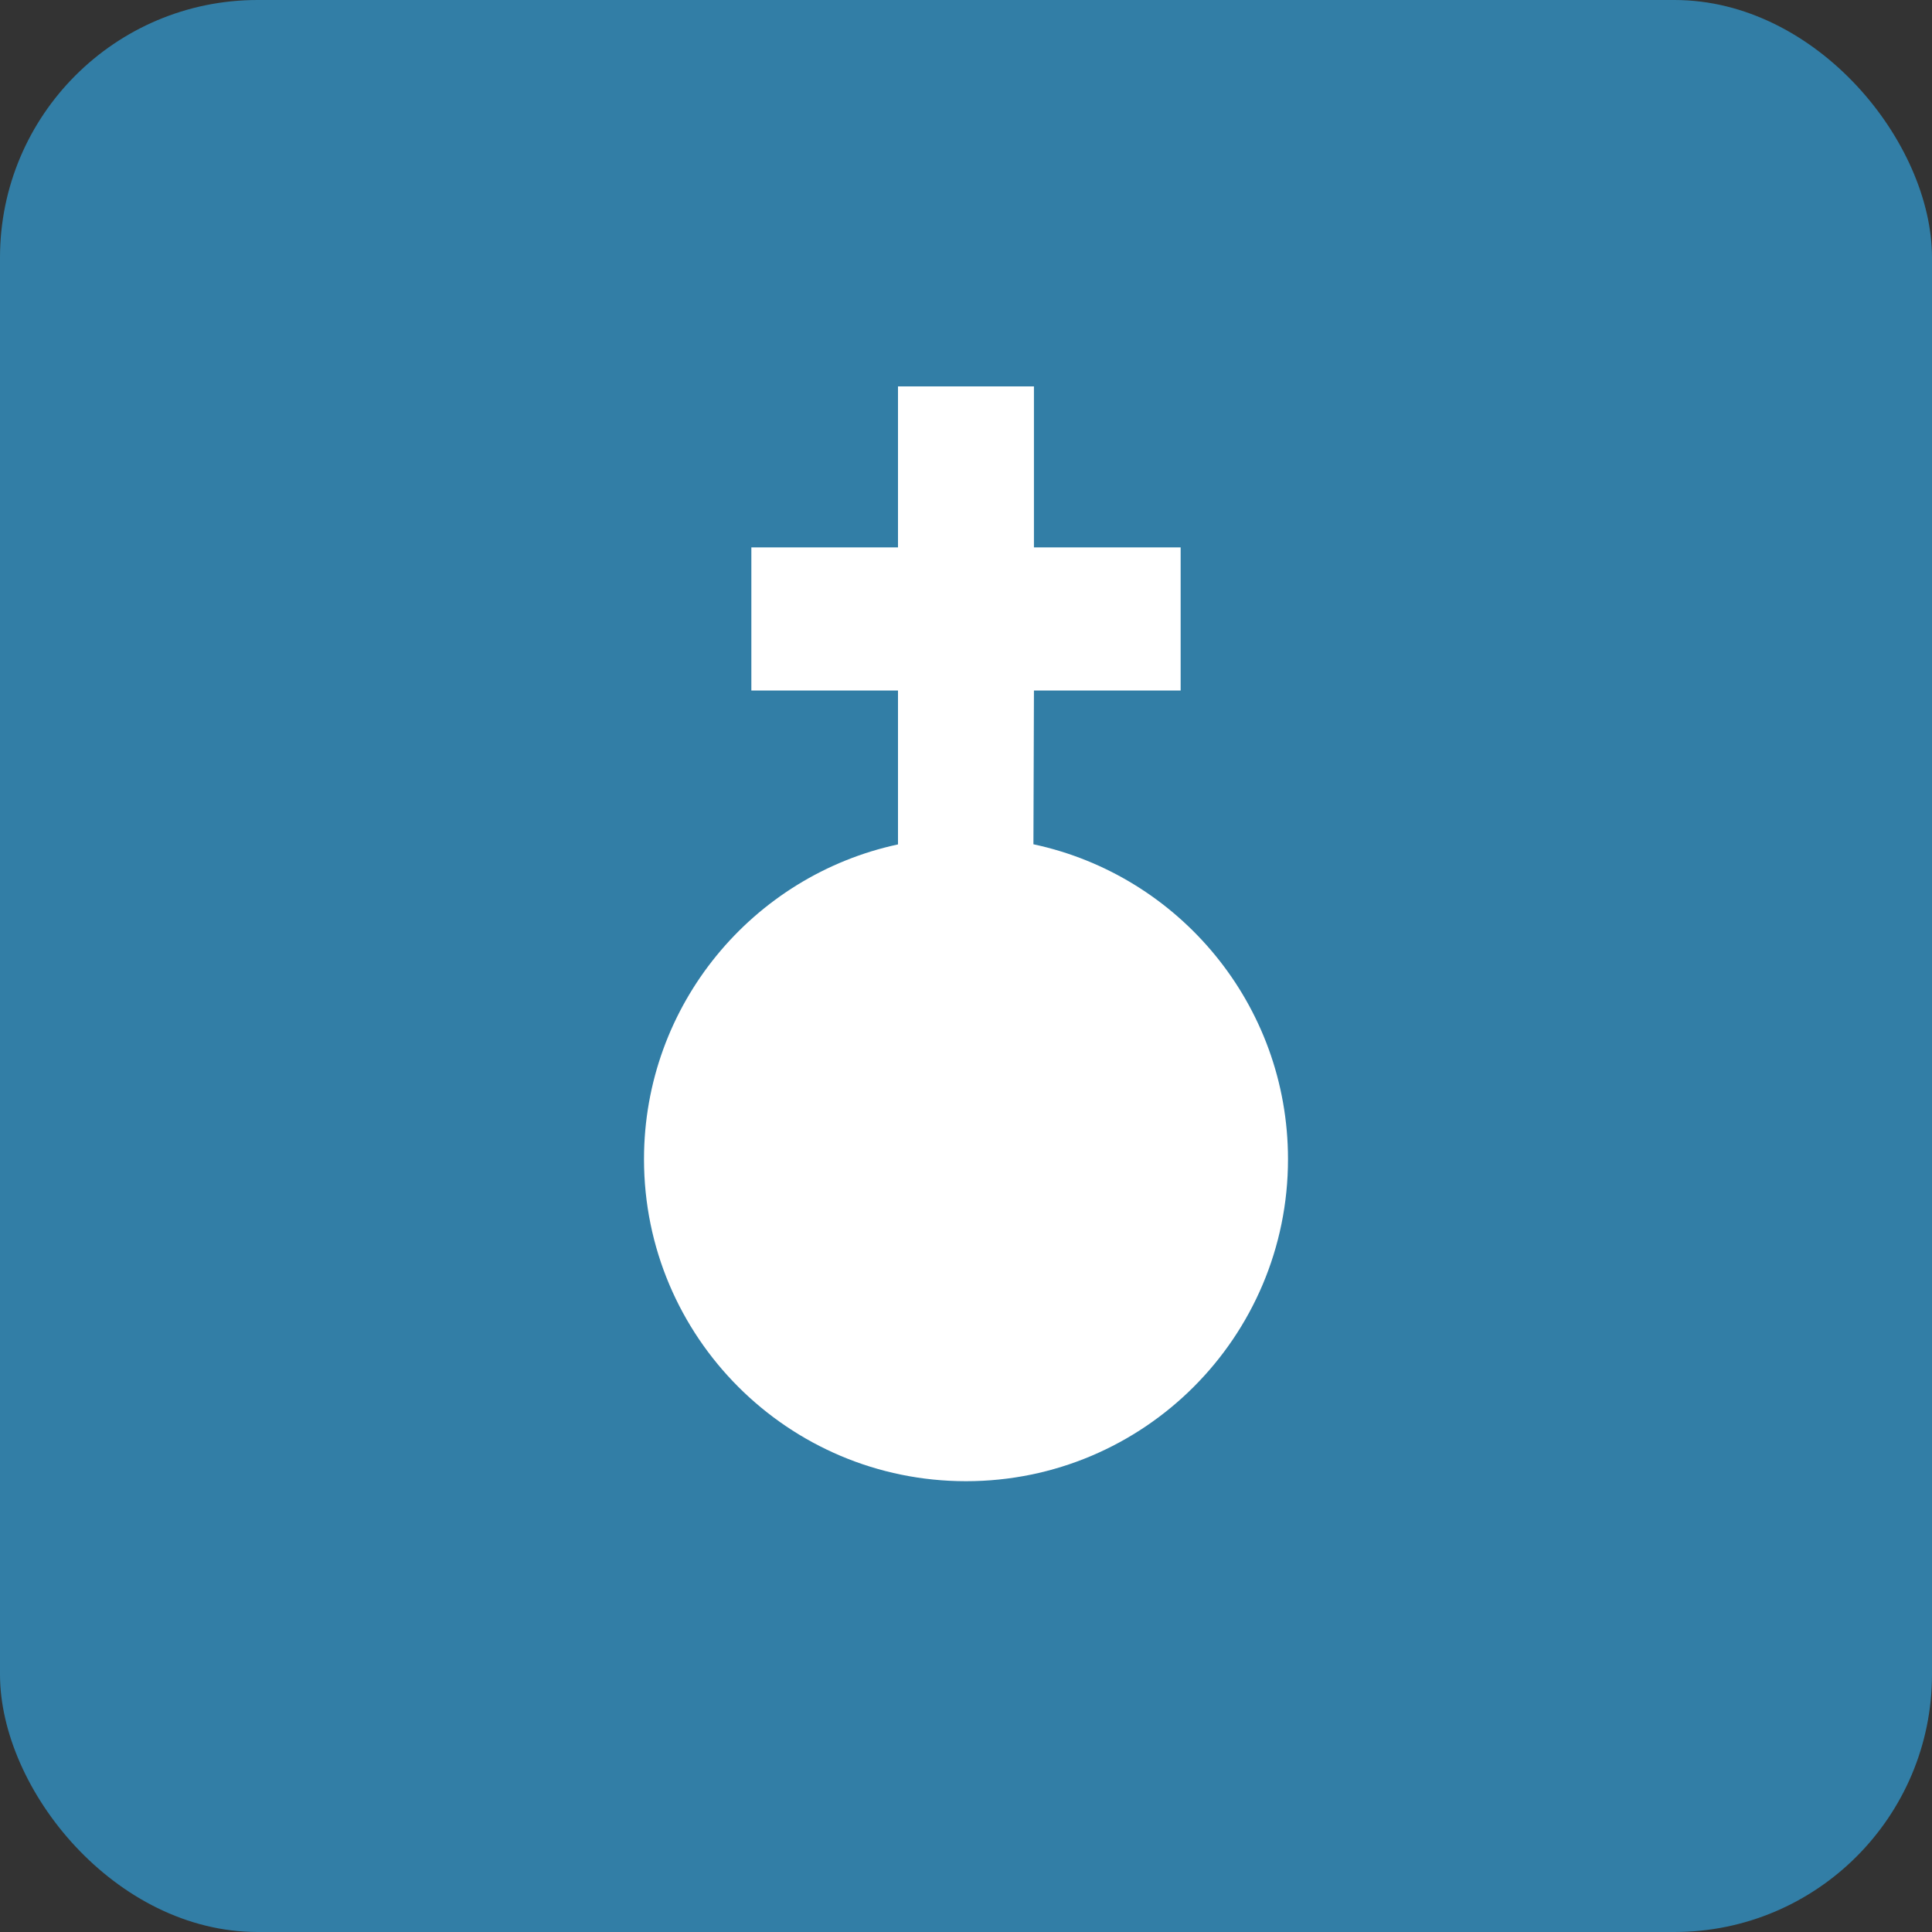 <?xml version="1.0" encoding="UTF-8"?>
<svg width="30px" height="30px" viewBox="0 0 30 30" version="1.1" xmlns="http://www.w3.org/2000/svg" xmlns:xlink="http://www.w3.org/1999/xlink">
    <rect x="0" y="0" width="30" height="30" fill="#333333" stroke="none"/>
    <!-- Generator: Sketch 47.1 (45422) - http://www.bohemiancoding.com/sketch -->
    <title>Badge Kirche</title>
    <desc>Created with Sketch.</desc>
    <defs></defs>
    <g id="Symbols" stroke="none" stroke-width="1" fill="none" fill-rule="evenodd">
        <g id="Badge-Kirche">
            <g>
                <rect id="Rectangle-7" fill="#327EA6" x="0" y="0" width="30" height="30" rx="4"></rect>
                <path d="M16.047,13.11 L16.055,10.722 L18.333,10.722 L18.333,8.5 L16.055,8.5 L16.055,6 L13.944,6 L13.944,8.5 L11.667,8.5 L11.667,10.722 L13.944,10.722 L13.944,13.112 C11.69,13.596 10,15.601 10,18 C10,20.761 12.239,23 15,23 C17.761,23 20,20.761 20,18 C20,15.598 18.306,13.591 16.047,13.11 Z" id="Combined-Shape" fill="#FFFFFF"></path>
            </g>
        </g>
    </g>
</svg>
